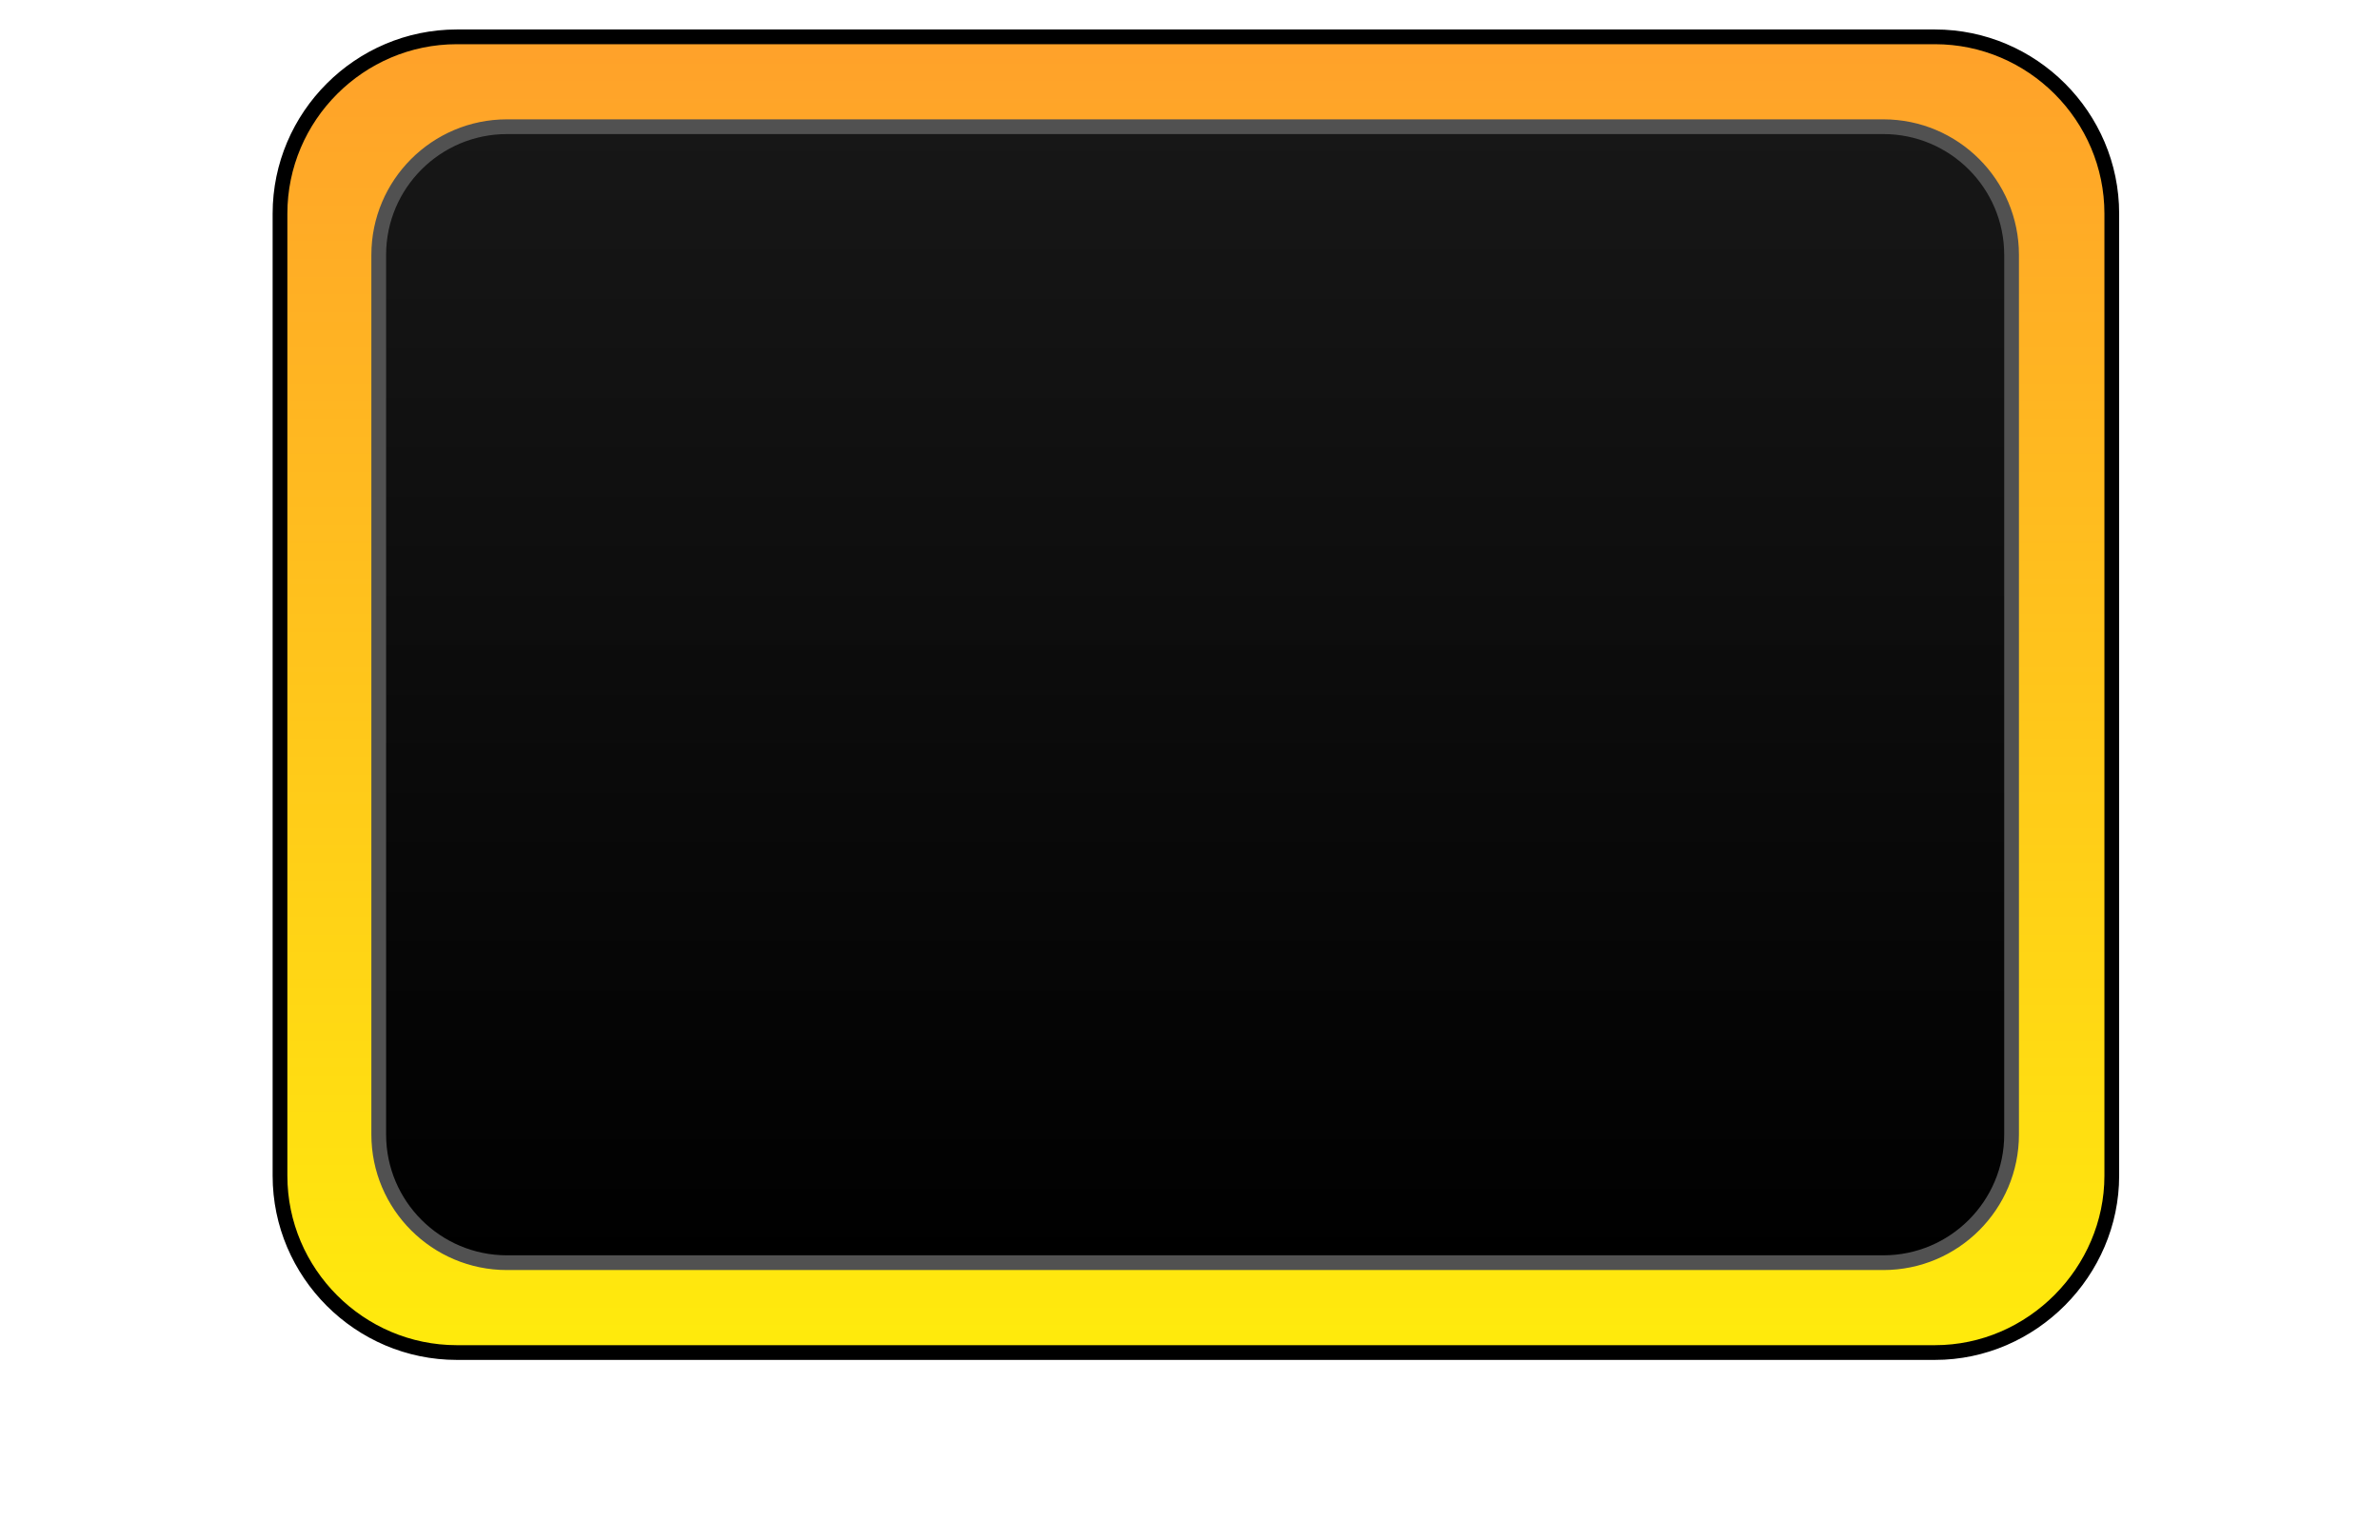 <?xml version="1.0" encoding="utf-8"?>
<!-- Generator: Adobe Illustrator 22.1.0, SVG Export Plug-In . SVG Version: 6.00 Build 0)  -->
<svg version="1.1" id="Layer_1" xmlns="http://www.w3.org/2000/svg" xmlns:xlink="http://www.w3.org/1999/xlink" x="0px" y="0px"
	 viewBox="0 0 161.5 104.5" style="enable-background:new 0 0 161.5 104.5;" xml:space="preserve">
<style type="text/css">
	.st0{fill:url(#SVGID_1_);stroke:#000000;stroke-miterlimit:10;}
	.st1{fill:url(#SVGID_2_);stroke:#515151;stroke-miterlimit:10;}
</style>
<linearGradient id="SVGID_1_" gradientUnits="userSpaceOnUse" x1="81.125" y1="2.5" x2="81.125" y2="91.75">
	<stop  offset="0" style="stop-color:#FFA12A"/>
	<stop  offset="1" style="stop-color:#FFEB0C"/>
</linearGradient>
<path class="st0" d="M131.3,91.8H31c-6.6,0-12-5.4-12-12V14.5c0-6.6,5.4-12,12-12h100.3c6.6,0,12,5.4,12,12v65.3
	C143.3,86.3,137.9,91.8,131.3,91.8z"/>
<linearGradient id="SVGID_2_" gradientUnits="userSpaceOnUse" x1="81.125" y1="8.562" x2="81.125" y2="85.688">
	<stop  offset="0" style="stop-color:#171717"/>
	<stop  offset="1" style="stop-color:#000000"/>
</linearGradient>
<path class="st1" d="M127.8,85.7H34.4c-4.8,0-8.7-3.9-8.7-8.7V17.3c0-4.8,3.9-8.7,8.7-8.7h93.4c4.8,0,8.7,3.9,8.7,8.7V77
	C136.5,81.8,132.6,85.7,127.8,85.7z"/>
</svg>
